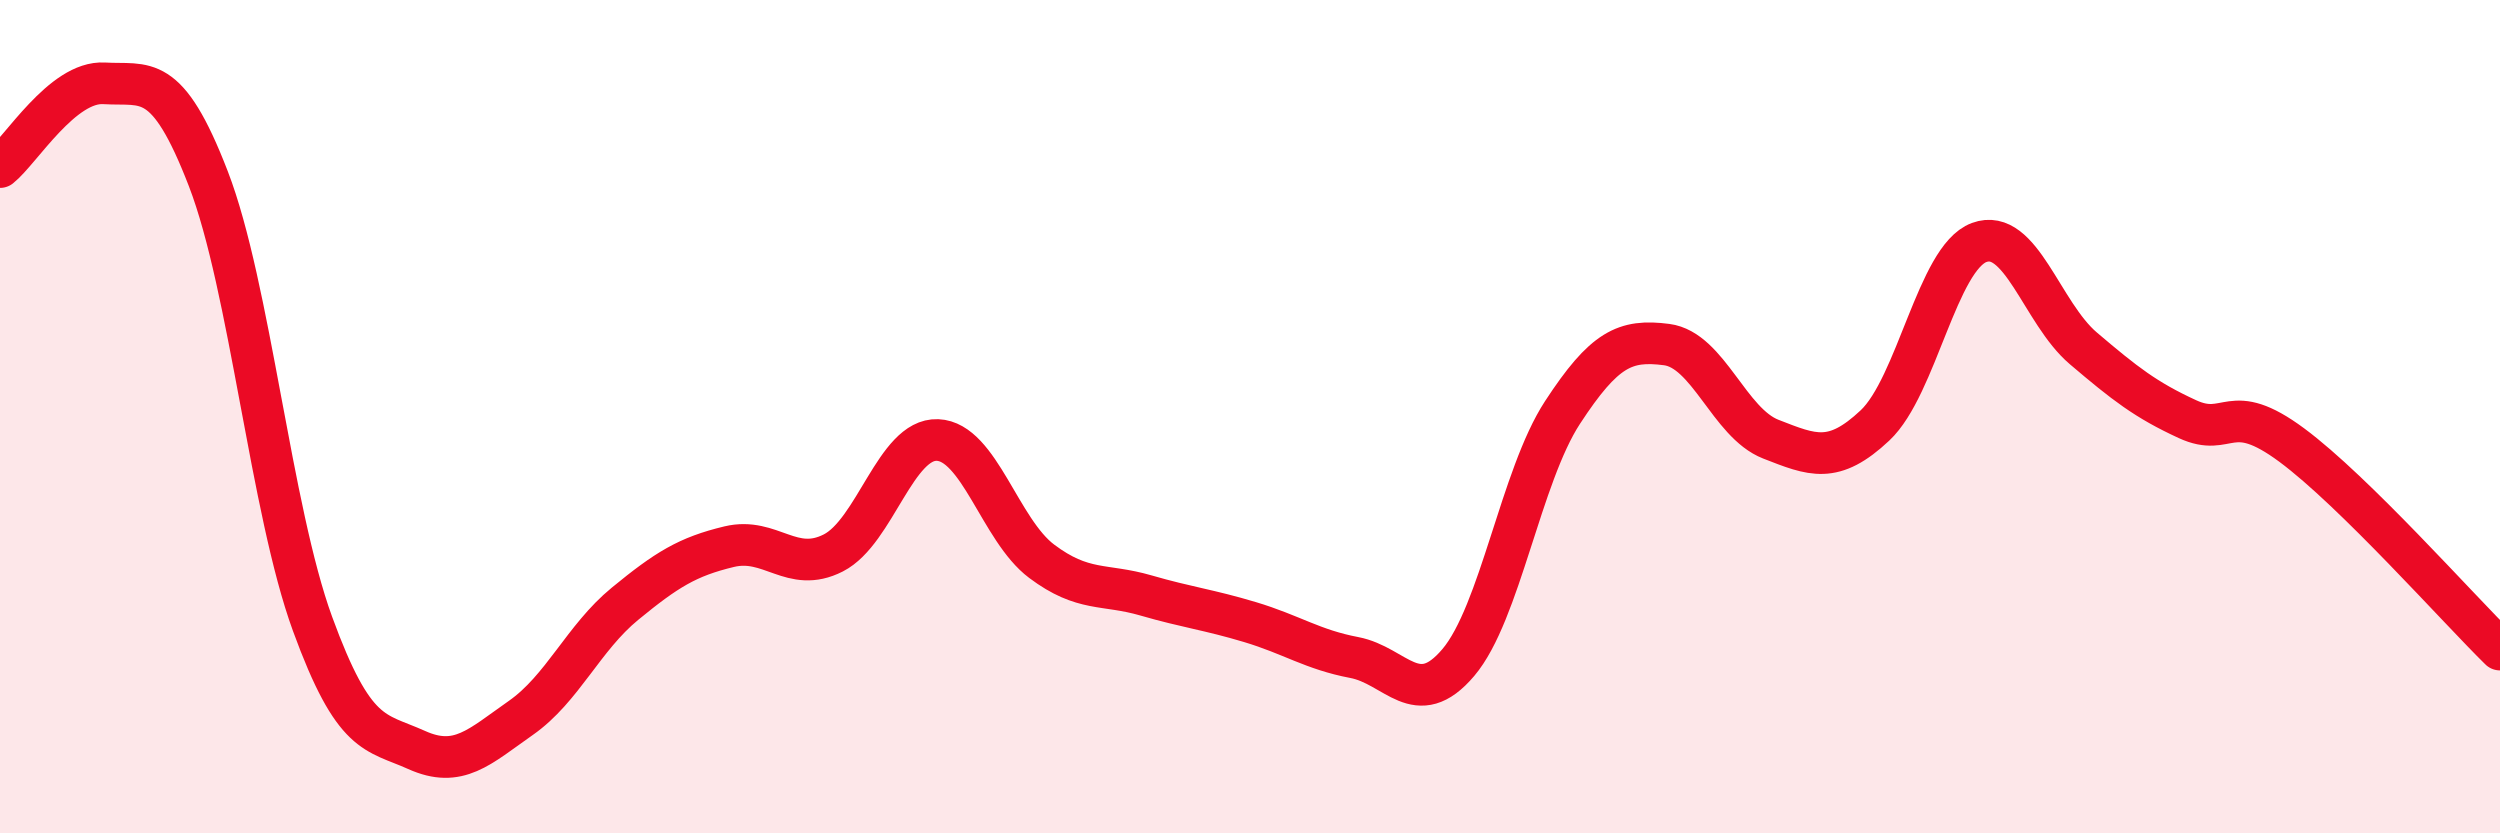 
    <svg width="60" height="20" viewBox="0 0 60 20" xmlns="http://www.w3.org/2000/svg">
      <path
        d="M 0,4.01 C 0.5,3.61 1.5,1.94 2.5,2 C 3.5,2.06 4,1.7 5,4.29 C 6,6.88 6.5,12.23 7.5,14.97 C 8.5,17.71 9,17.55 10,18 C 11,18.45 11.5,17.93 12.5,17.23 C 13.5,16.53 14,15.31 15,14.49 C 16,13.67 16.5,13.36 17.5,13.12 C 18.5,12.88 19,13.78 20,13.27 C 21,12.76 21.5,10.52 22.5,10.56 C 23.5,10.6 24,12.72 25,13.47 C 26,14.22 26.5,14 27.5,14.29 C 28.5,14.58 29,14.63 30,14.93 C 31,15.23 31.5,15.59 32.5,15.78 C 33.5,15.97 34,17.08 35,15.9 C 36,14.72 36.5,11.43 37.5,9.9 C 38.5,8.37 39,8.14 40,8.27 C 41,8.4 41.5,10.15 42.5,10.54 C 43.5,10.93 44,11.15 45,10.21 C 46,9.27 46.5,6.19 47.5,5.82 C 48.5,5.45 49,7.51 50,8.36 C 51,9.21 51.5,9.6 52.5,10.06 C 53.5,10.52 53.5,9.57 55,10.68 C 56.5,11.79 59,14.61 60,15.59L60 20L0 20Z"
        fill="#EB0A25"
        opacity="0.1"
        stroke-linecap="round"
        stroke-linejoin="round"
      />
      <path
        d="M 0,4.01 C 0.5,3.61 1.5,1.94 2.5,2 C 3.5,2.06 4,1.7 5,4.29 C 6,6.88 6.5,12.23 7.5,14.97 C 8.5,17.71 9,17.55 10,18 C 11,18.45 11.5,17.93 12.5,17.23 C 13.5,16.53 14,15.31 15,14.49 C 16,13.67 16.5,13.36 17.5,13.12 C 18.5,12.88 19,13.78 20,13.27 C 21,12.76 21.5,10.52 22.5,10.56 C 23.5,10.6 24,12.72 25,13.47 C 26,14.22 26.5,14 27.5,14.29 C 28.5,14.58 29,14.63 30,14.93 C 31,15.23 31.5,15.59 32.5,15.78 C 33.5,15.97 34,17.08 35,15.9 C 36,14.72 36.5,11.43 37.5,9.9 C 38.5,8.37 39,8.14 40,8.27 C 41,8.4 41.5,10.15 42.5,10.54 C 43.5,10.93 44,11.15 45,10.21 C 46,9.27 46.5,6.19 47.5,5.82 C 48.5,5.45 49,7.51 50,8.36 C 51,9.21 51.5,9.6 52.5,10.06 C 53.5,10.52 53.5,9.57 55,10.68 C 56.5,11.79 59,14.61 60,15.59"
        stroke="#EB0A25"
        stroke-width="1"
        fill="none"
        stroke-linecap="round"
        stroke-linejoin="round"
      />
    </svg>
  